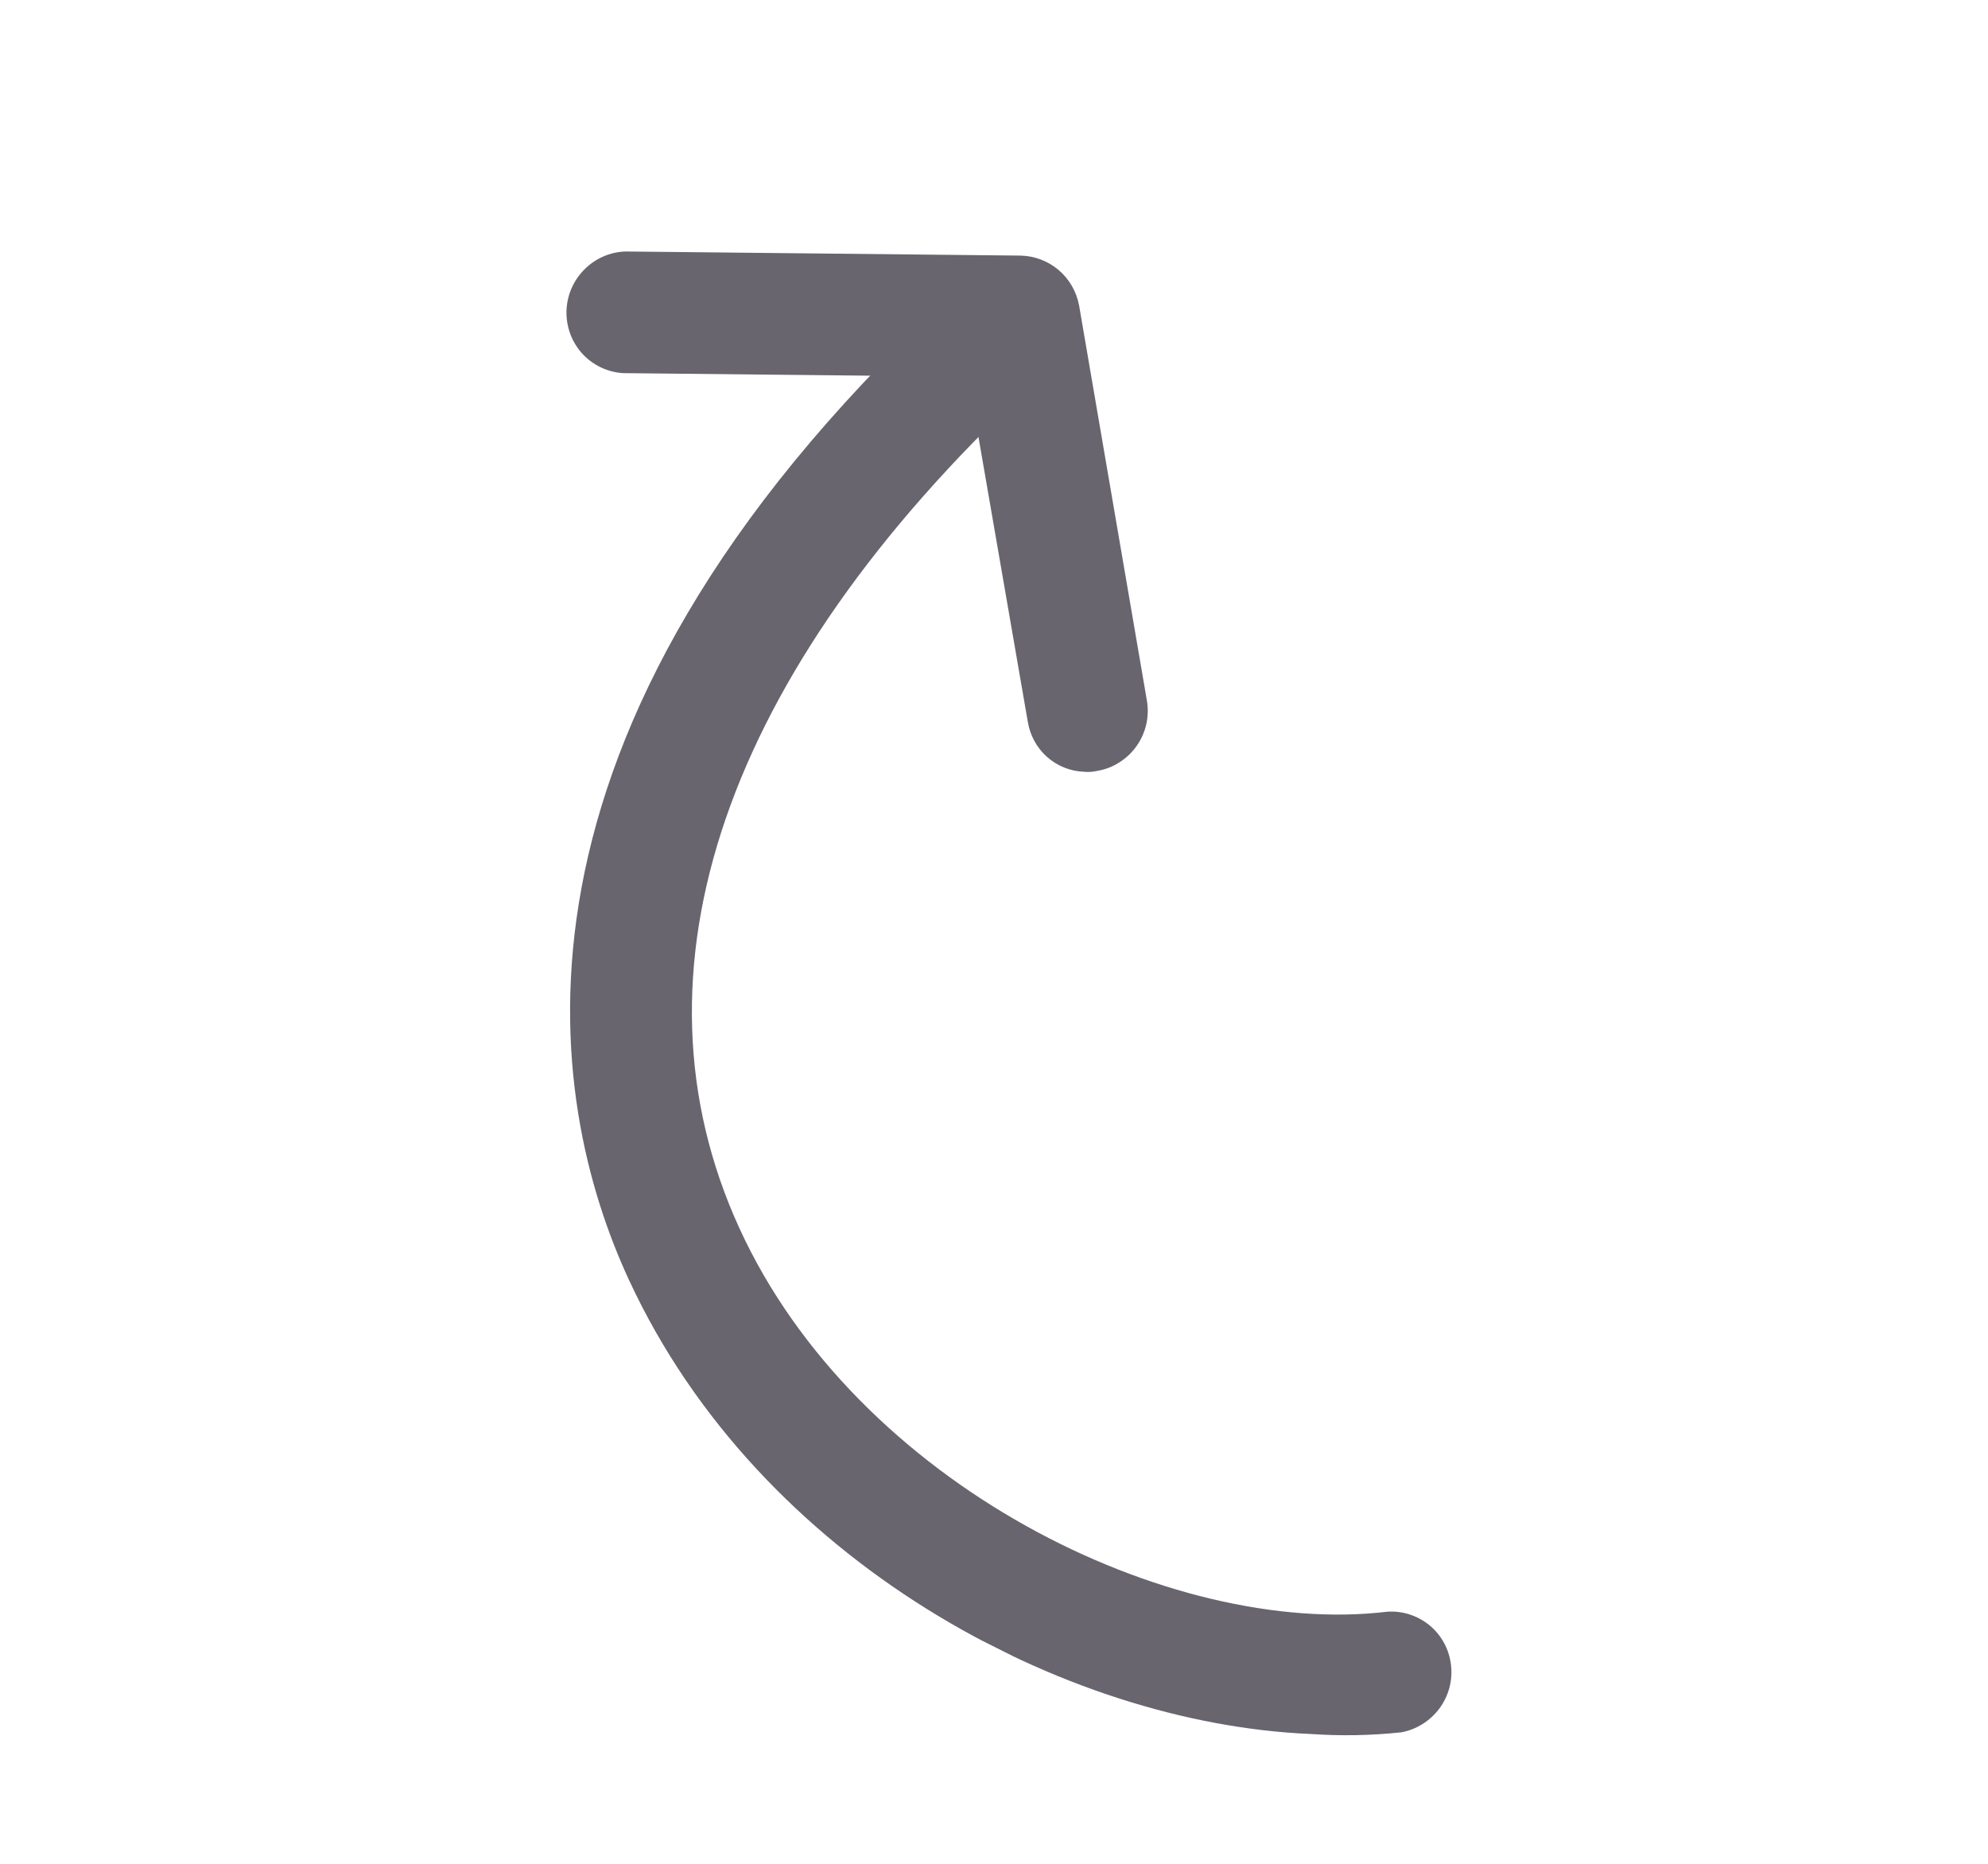<svg width="16" height="15" viewBox="0 0 16 15" fill="none" xmlns="http://www.w3.org/2000/svg">
<g clip-path="url(#clip0_47_242)">
<path d="M10.545 13.955C8.57 13.872 6.113 12.569 5.063 10.303C4.399 8.872 3.861 5.927 7.604 2.429C7.649 2.376 7.703 2.333 7.765 2.303C7.826 2.273 7.894 2.256 7.962 2.253C8.03 2.251 8.098 2.263 8.162 2.289C8.225 2.314 8.282 2.353 8.329 2.403C8.376 2.452 8.412 2.511 8.435 2.576C8.458 2.641 8.467 2.709 8.461 2.778C8.456 2.847 8.436 2.913 8.404 2.974C8.371 3.035 8.326 3.088 8.272 3.13C5.829 5.417 5.004 7.818 5.951 9.885C6.897 11.952 9.425 13.181 11.166 12.971C11.29 12.963 11.412 13.003 11.508 13.083C11.603 13.162 11.664 13.276 11.678 13.4C11.693 13.525 11.659 13.65 11.584 13.751C11.509 13.851 11.399 13.92 11.277 13.942C11.033 13.968 10.789 13.972 10.545 13.955Z" fill="#68656F"/>
<path d="M8.723 6.211C8.613 6.207 8.508 6.164 8.426 6.091C8.344 6.018 8.29 5.918 8.272 5.809L7.791 3.032L5.014 3.003C4.889 2.995 4.772 2.939 4.687 2.847C4.603 2.755 4.557 2.633 4.559 2.507C4.562 2.381 4.612 2.261 4.701 2.171C4.789 2.081 4.908 2.028 5.033 2.024L8.212 2.057C8.325 2.059 8.434 2.1 8.52 2.173C8.606 2.246 8.664 2.347 8.685 2.459L9.23 5.635C9.241 5.698 9.24 5.763 9.226 5.827C9.212 5.89 9.186 5.949 9.149 6.002C9.112 6.055 9.065 6.1 9.01 6.135C8.956 6.17 8.896 6.193 8.832 6.204C8.796 6.212 8.76 6.215 8.723 6.211Z" fill="#68656F"/>
</g>
<defs>
<clipPath id="clip0_47_242">
<rect width="11.419" height="10.15" fill="white" transform="translate(5.435 0.608) rotate(26.653)"/>
</clipPath>
</defs>
</svg>
